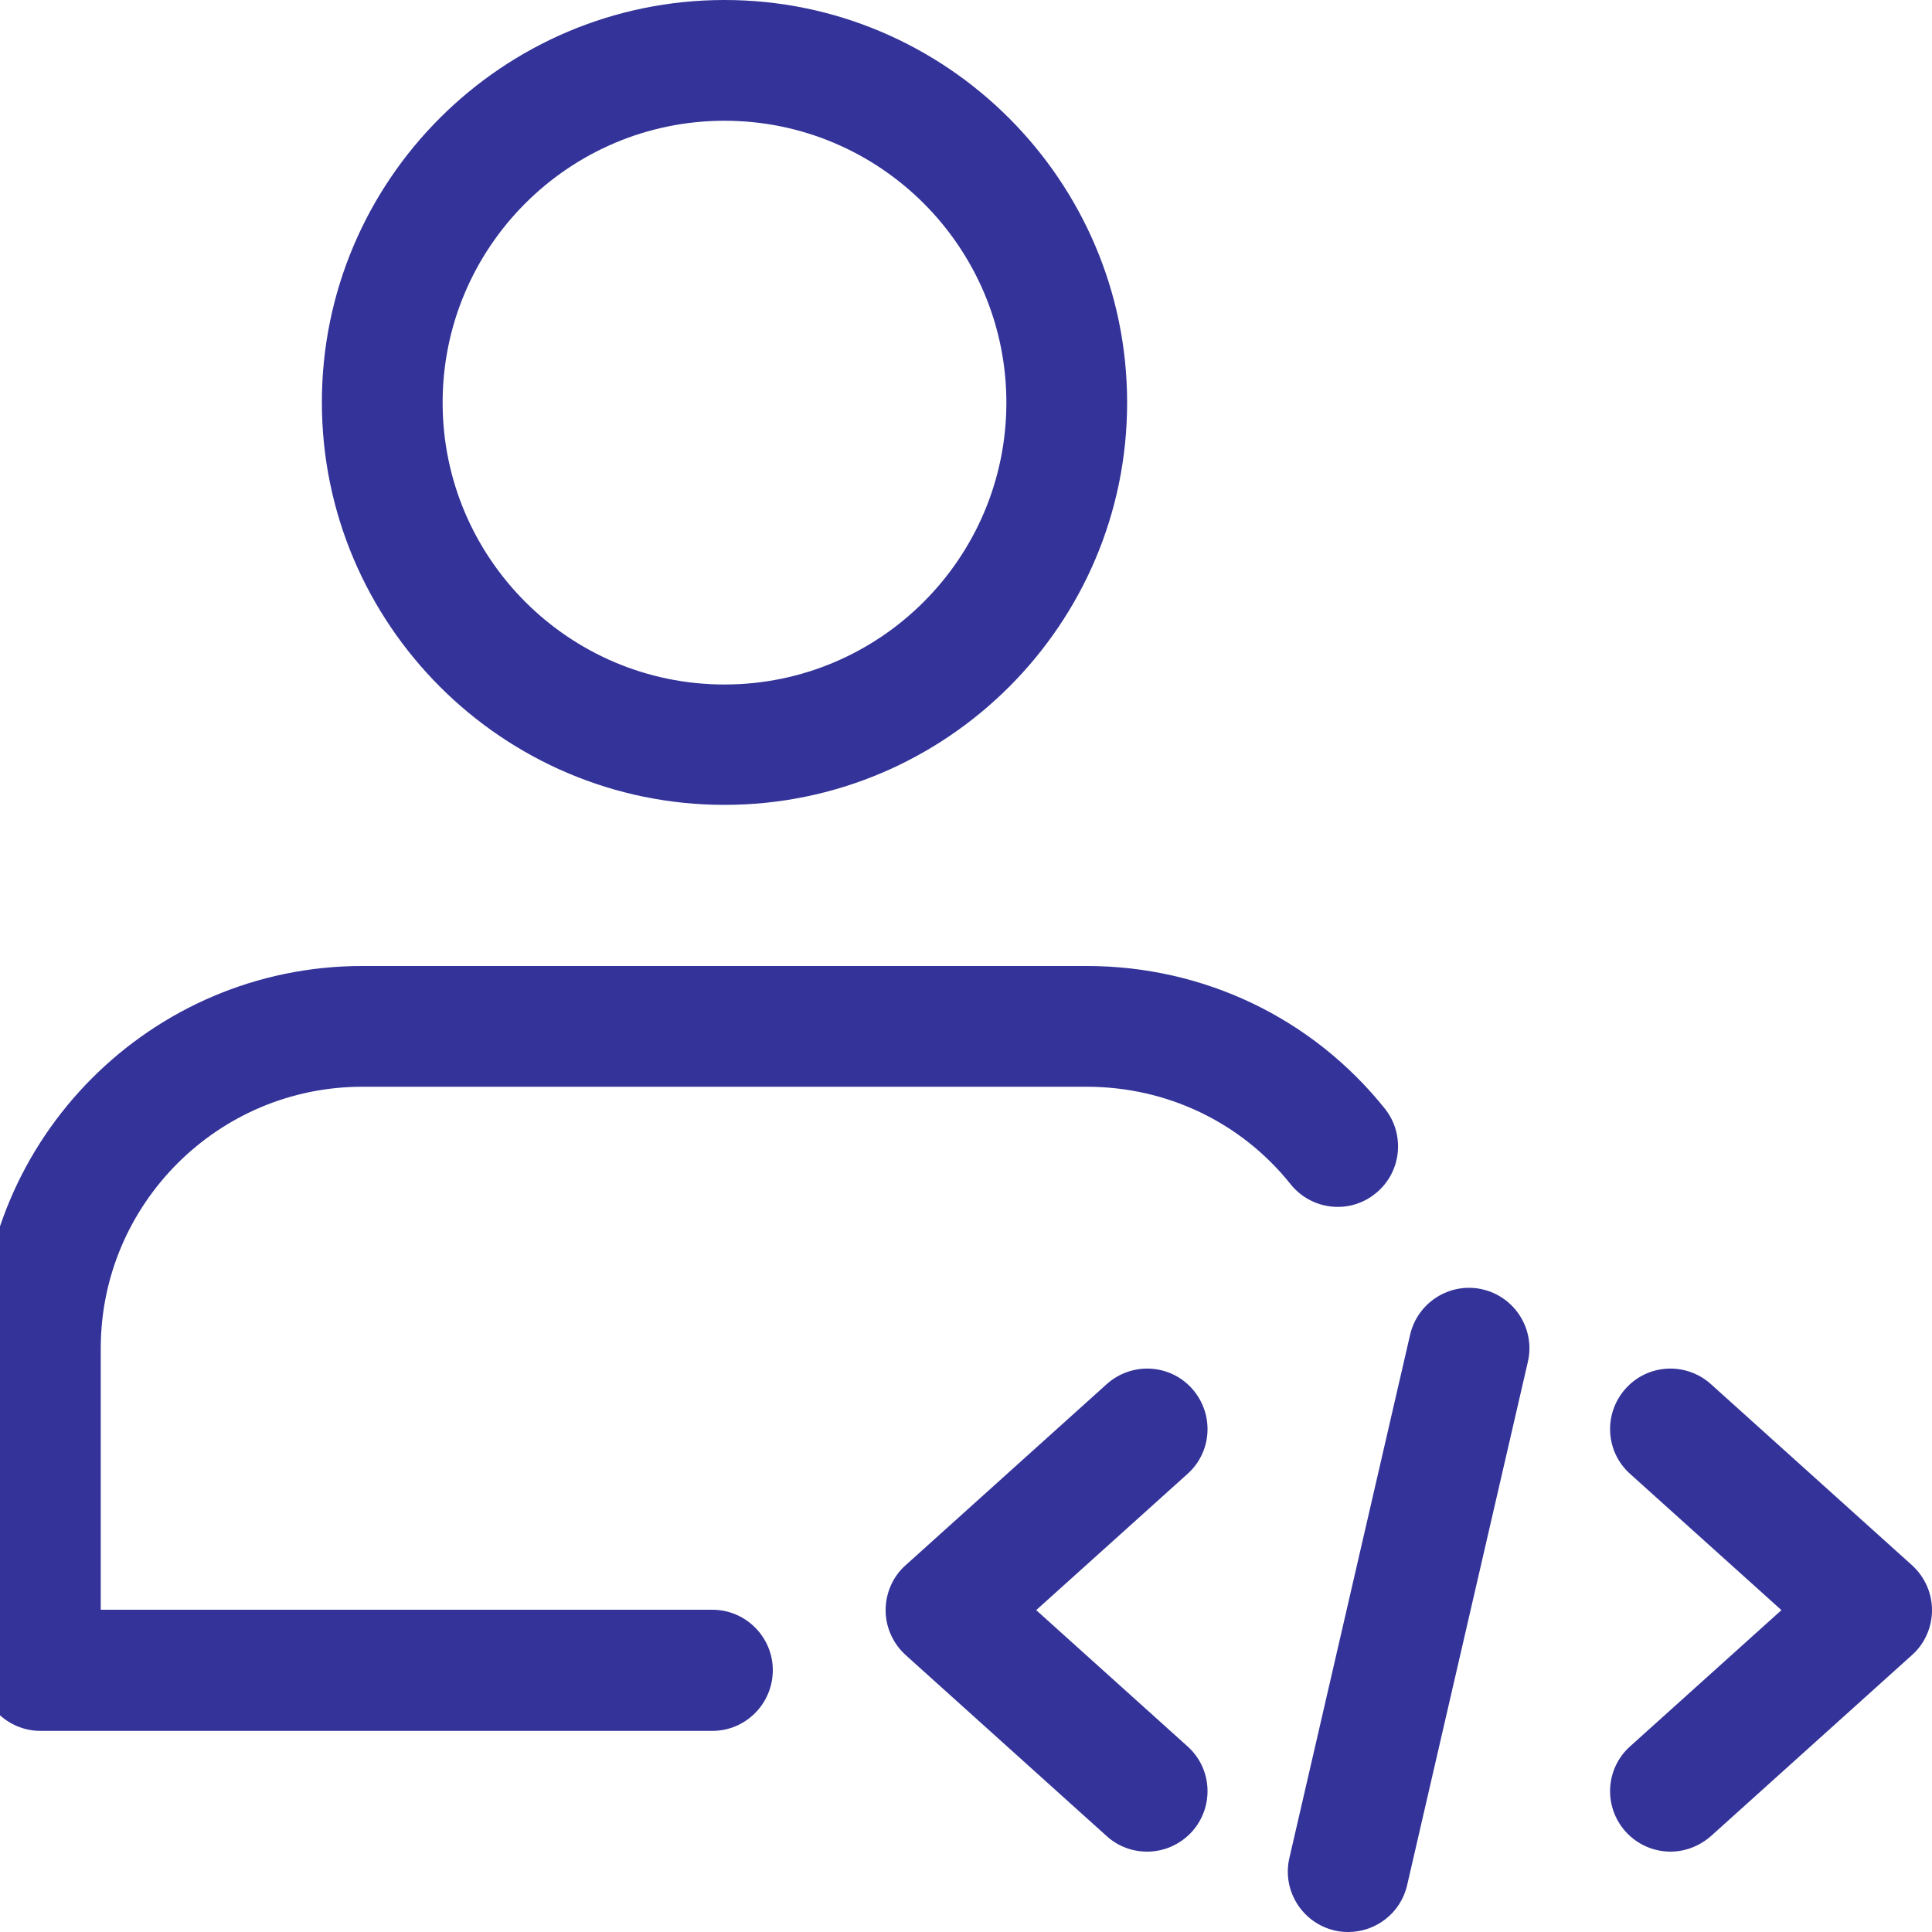 <?xml version="1.0" encoding="utf-8"?>
<!-- Generator: Adobe Illustrator 22.1.0, SVG Export Plug-In . SVG Version: 6.00 Build 0)  -->
<svg version="1.1" id="_x31__x2C_5" xmlns="http://www.w3.org/2000/svg" xmlns:xlink="http://www.w3.org/1999/xlink" x="0px"
	 y="0px" viewBox="0 0 512 512" style="enable-background:new 0 0 512 512;" xml:space="preserve">
<style type="text/css">
	.st0{fill:#333399;}
</style>
<g>
	<path class="st0" d="M192,213.3c-58.8,0-106.7-47.9-106.7-106.7S133.2,0,192,0s106.7,47.9,106.7,106.7S250.8,213.3,192,213.3z
		 M192,32c-41.2,0-74.7,33.5-74.7,74.7s33.5,74.7,74.7,74.7s74.7-33.5,74.7-74.7S233.2,32,192,32z"/>
	<path class="st0" d="M188.8,458.7H10.7c-8.8,0-16-7.2-16-16v-85.3C-5.3,301.5,40.1,256,96,256h192c31,0,59.8,13.8,79,37.8
		c5.5,6.9,4.4,17-2.5,22.5c-6.9,5.6-17,4.4-22.5-2.5C328.9,297.4,309.2,288,288,288H96c-38.2,0-69.3,31.1-69.3,69.3v69.3h162.1
		c8.8,0,16,7.2,16,16C204.8,451.5,197.6,458.7,188.8,458.7z"/>
	<path class="st0" d="M357.3,512c-1.2,0-2.4-0.1-3.6-0.4c-8.6-2-14-10.6-12-19.2l32-138.7c2-8.6,10.6-14,19.2-12
		c8.6,2,14,10.6,12,19.2l-32,138.7C371.2,507,364.6,512,357.3,512z"/>
	<path class="st0" d="M442.7,490.7c-4.4,0-8.7-1.8-11.9-5.3c-5.9-6.6-5.4-16.7,1.2-22.6l40.1-36.1L432,390.6
		c-6.6-5.9-7.1-16-1.2-22.6c5.9-6.6,16-7.1,22.6-1.2l53.3,48c3.4,3.1,5.3,7.4,5.3,11.9s-1.9,8.9-5.3,11.9l-53.3,48
		C450.3,489.3,446.5,490.7,442.7,490.7L442.7,490.7z"/>
	<path class="st0" d="M304,490.7c-3.8,0-7.6-1.3-10.7-4.1l-53.3-48c-3.4-3.1-5.3-7.4-5.3-11.9c0-4.5,1.9-8.9,5.3-11.9l53.3-48
		c6.6-5.9,16.7-5.4,22.6,1.2c5.9,6.6,5.4,16.7-1.2,22.6l-40.1,36.1l40.1,36.1c6.6,5.9,7.1,16,1.2,22.6
		C312.7,488.9,308.4,490.7,304,490.7L304,490.7z"/>
</g>
</svg>
